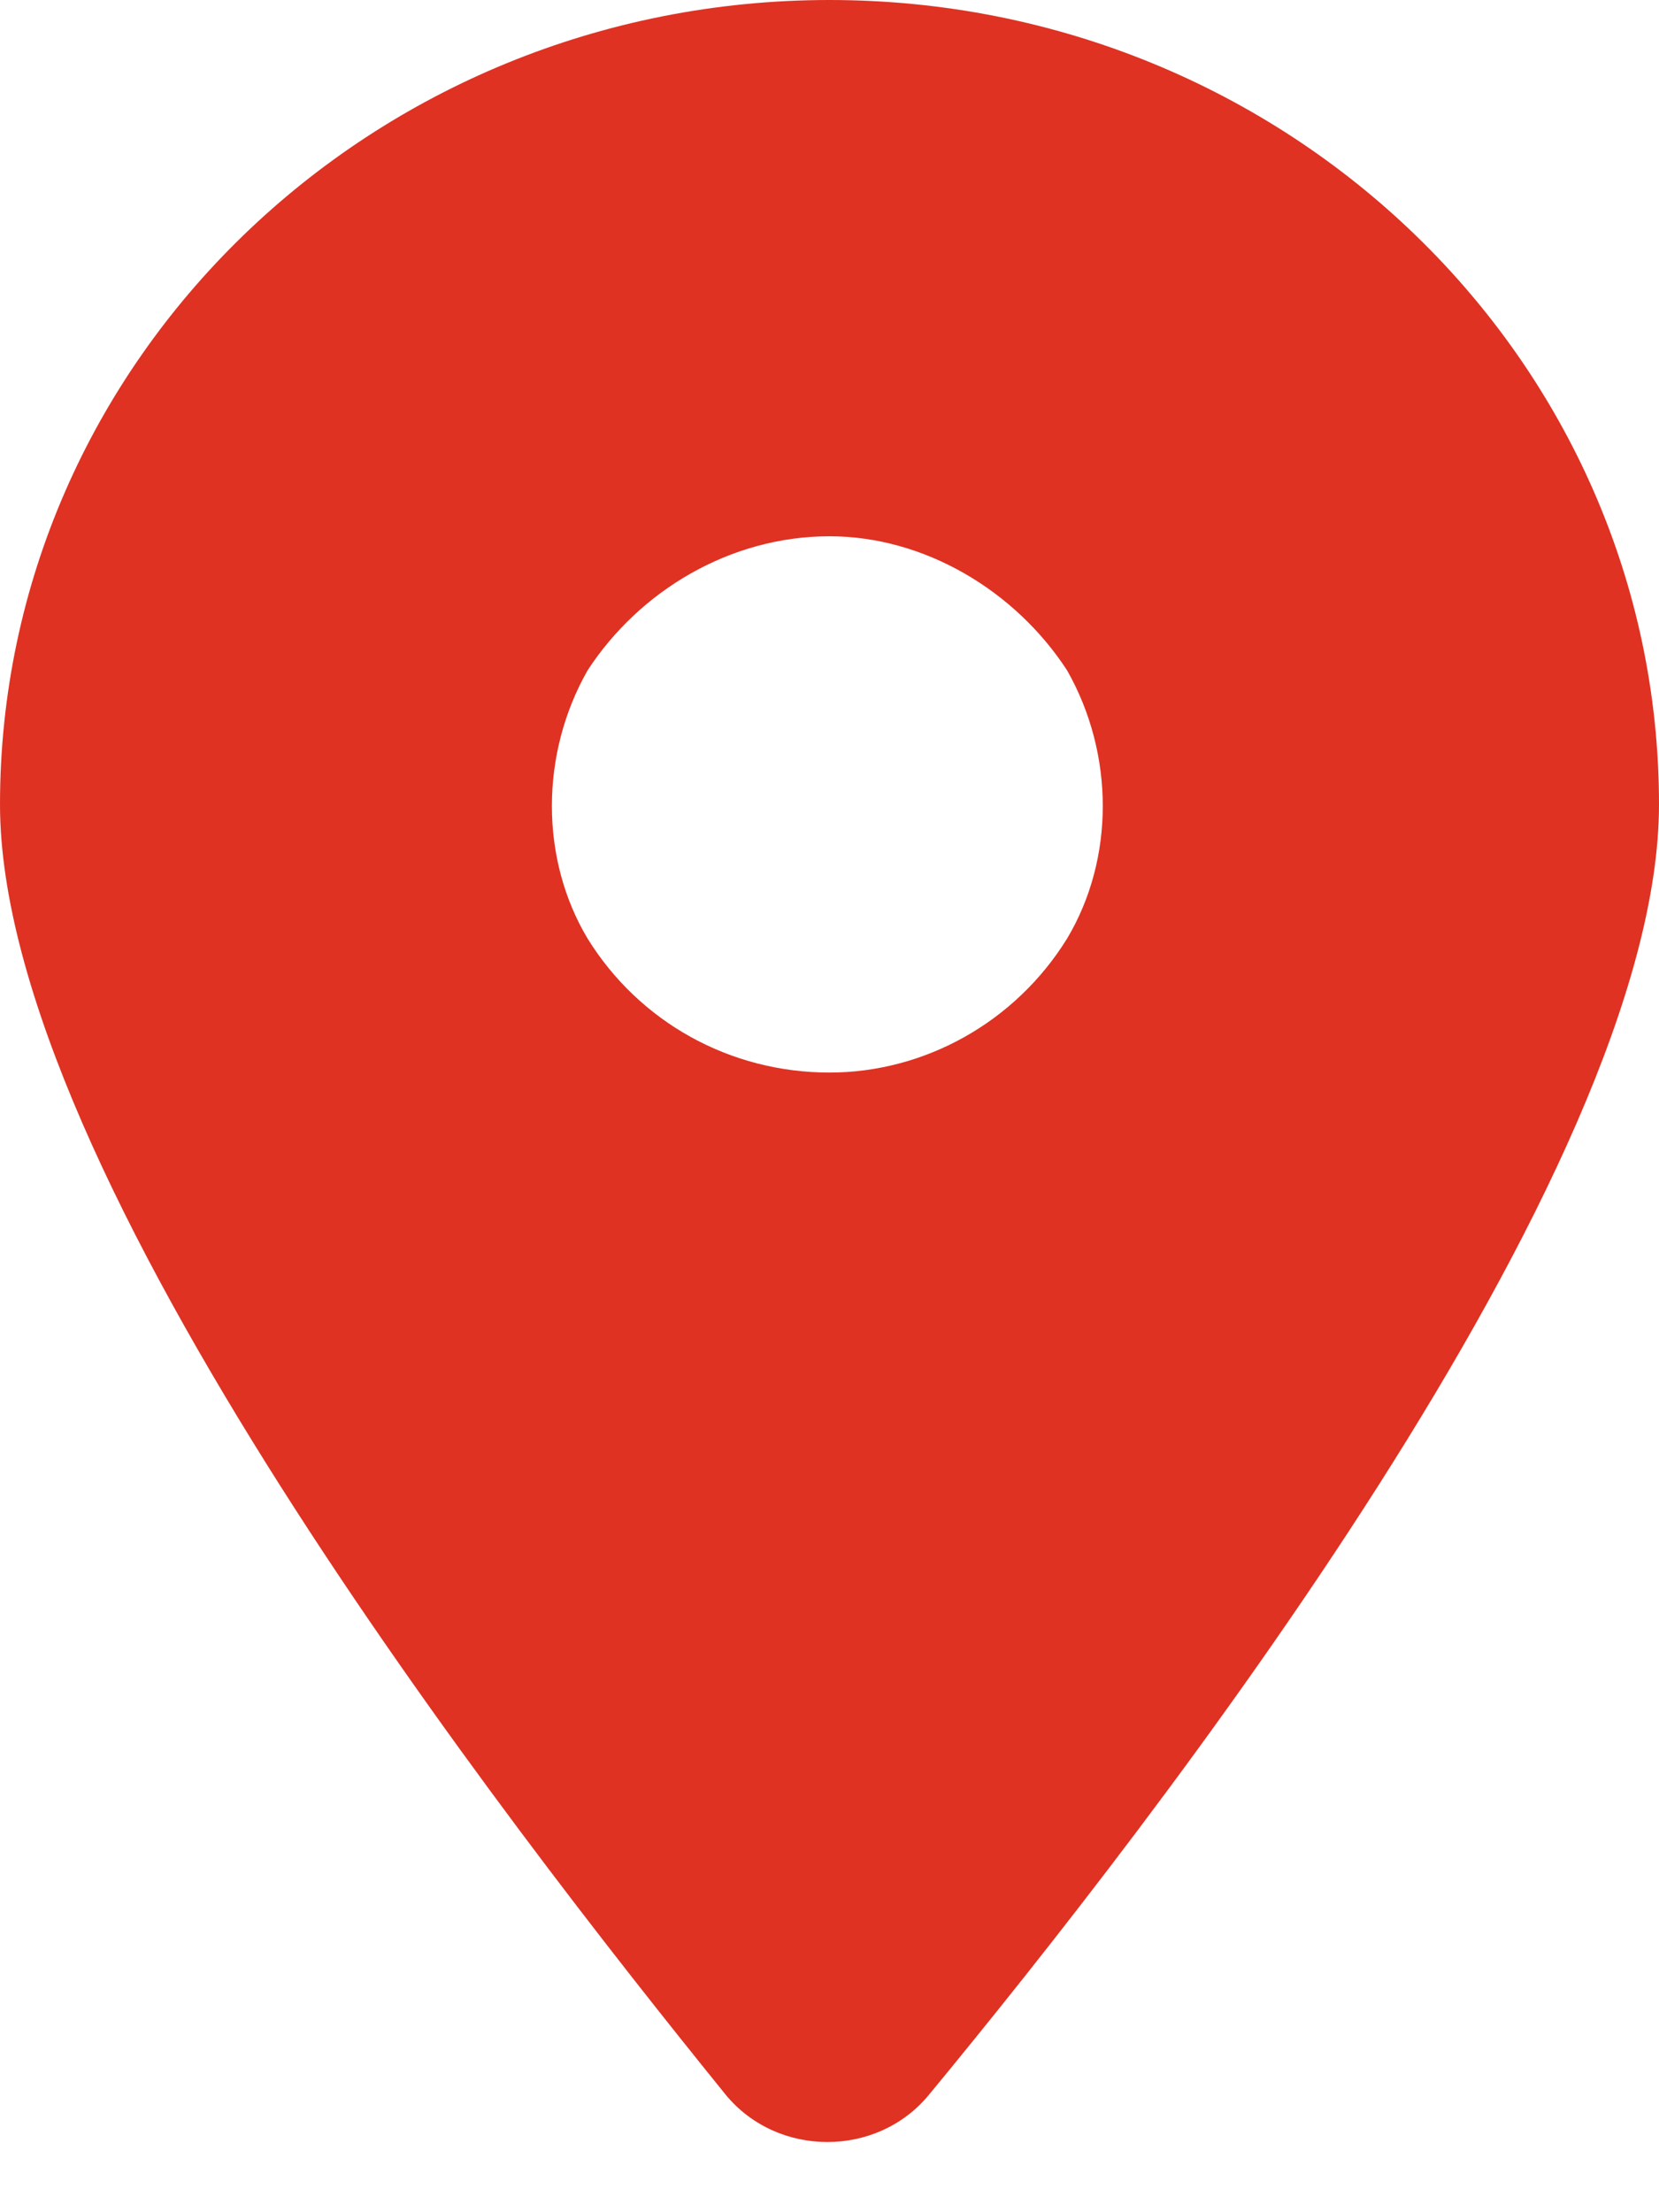 <svg width="18" height="24" viewBox="0 0 18 24" fill="none" xmlns="http://www.w3.org/2000/svg">
<path d="M10.078 22.727C9.516 23.409 8.438 23.409 7.875 22.727C5.484 19.773 0 12.727 0 8.727C0 3.909 4.031 0 9 0C13.969 0 18 3.909 18 8.727C18 12.727 12.516 19.773 10.078 22.727ZM9 5.818C7.922 5.818 6.938 6.409 6.375 7.273C5.859 8.182 5.859 9.318 6.375 10.182C6.938 11.091 7.922 11.636 9 11.636C10.031 11.636 11.016 11.091 11.578 10.182C12.094 9.318 12.094 8.182 11.578 7.273C11.016 6.409 10.031 5.818 9 5.818Z" fill="#DF3223"/>
</svg>
